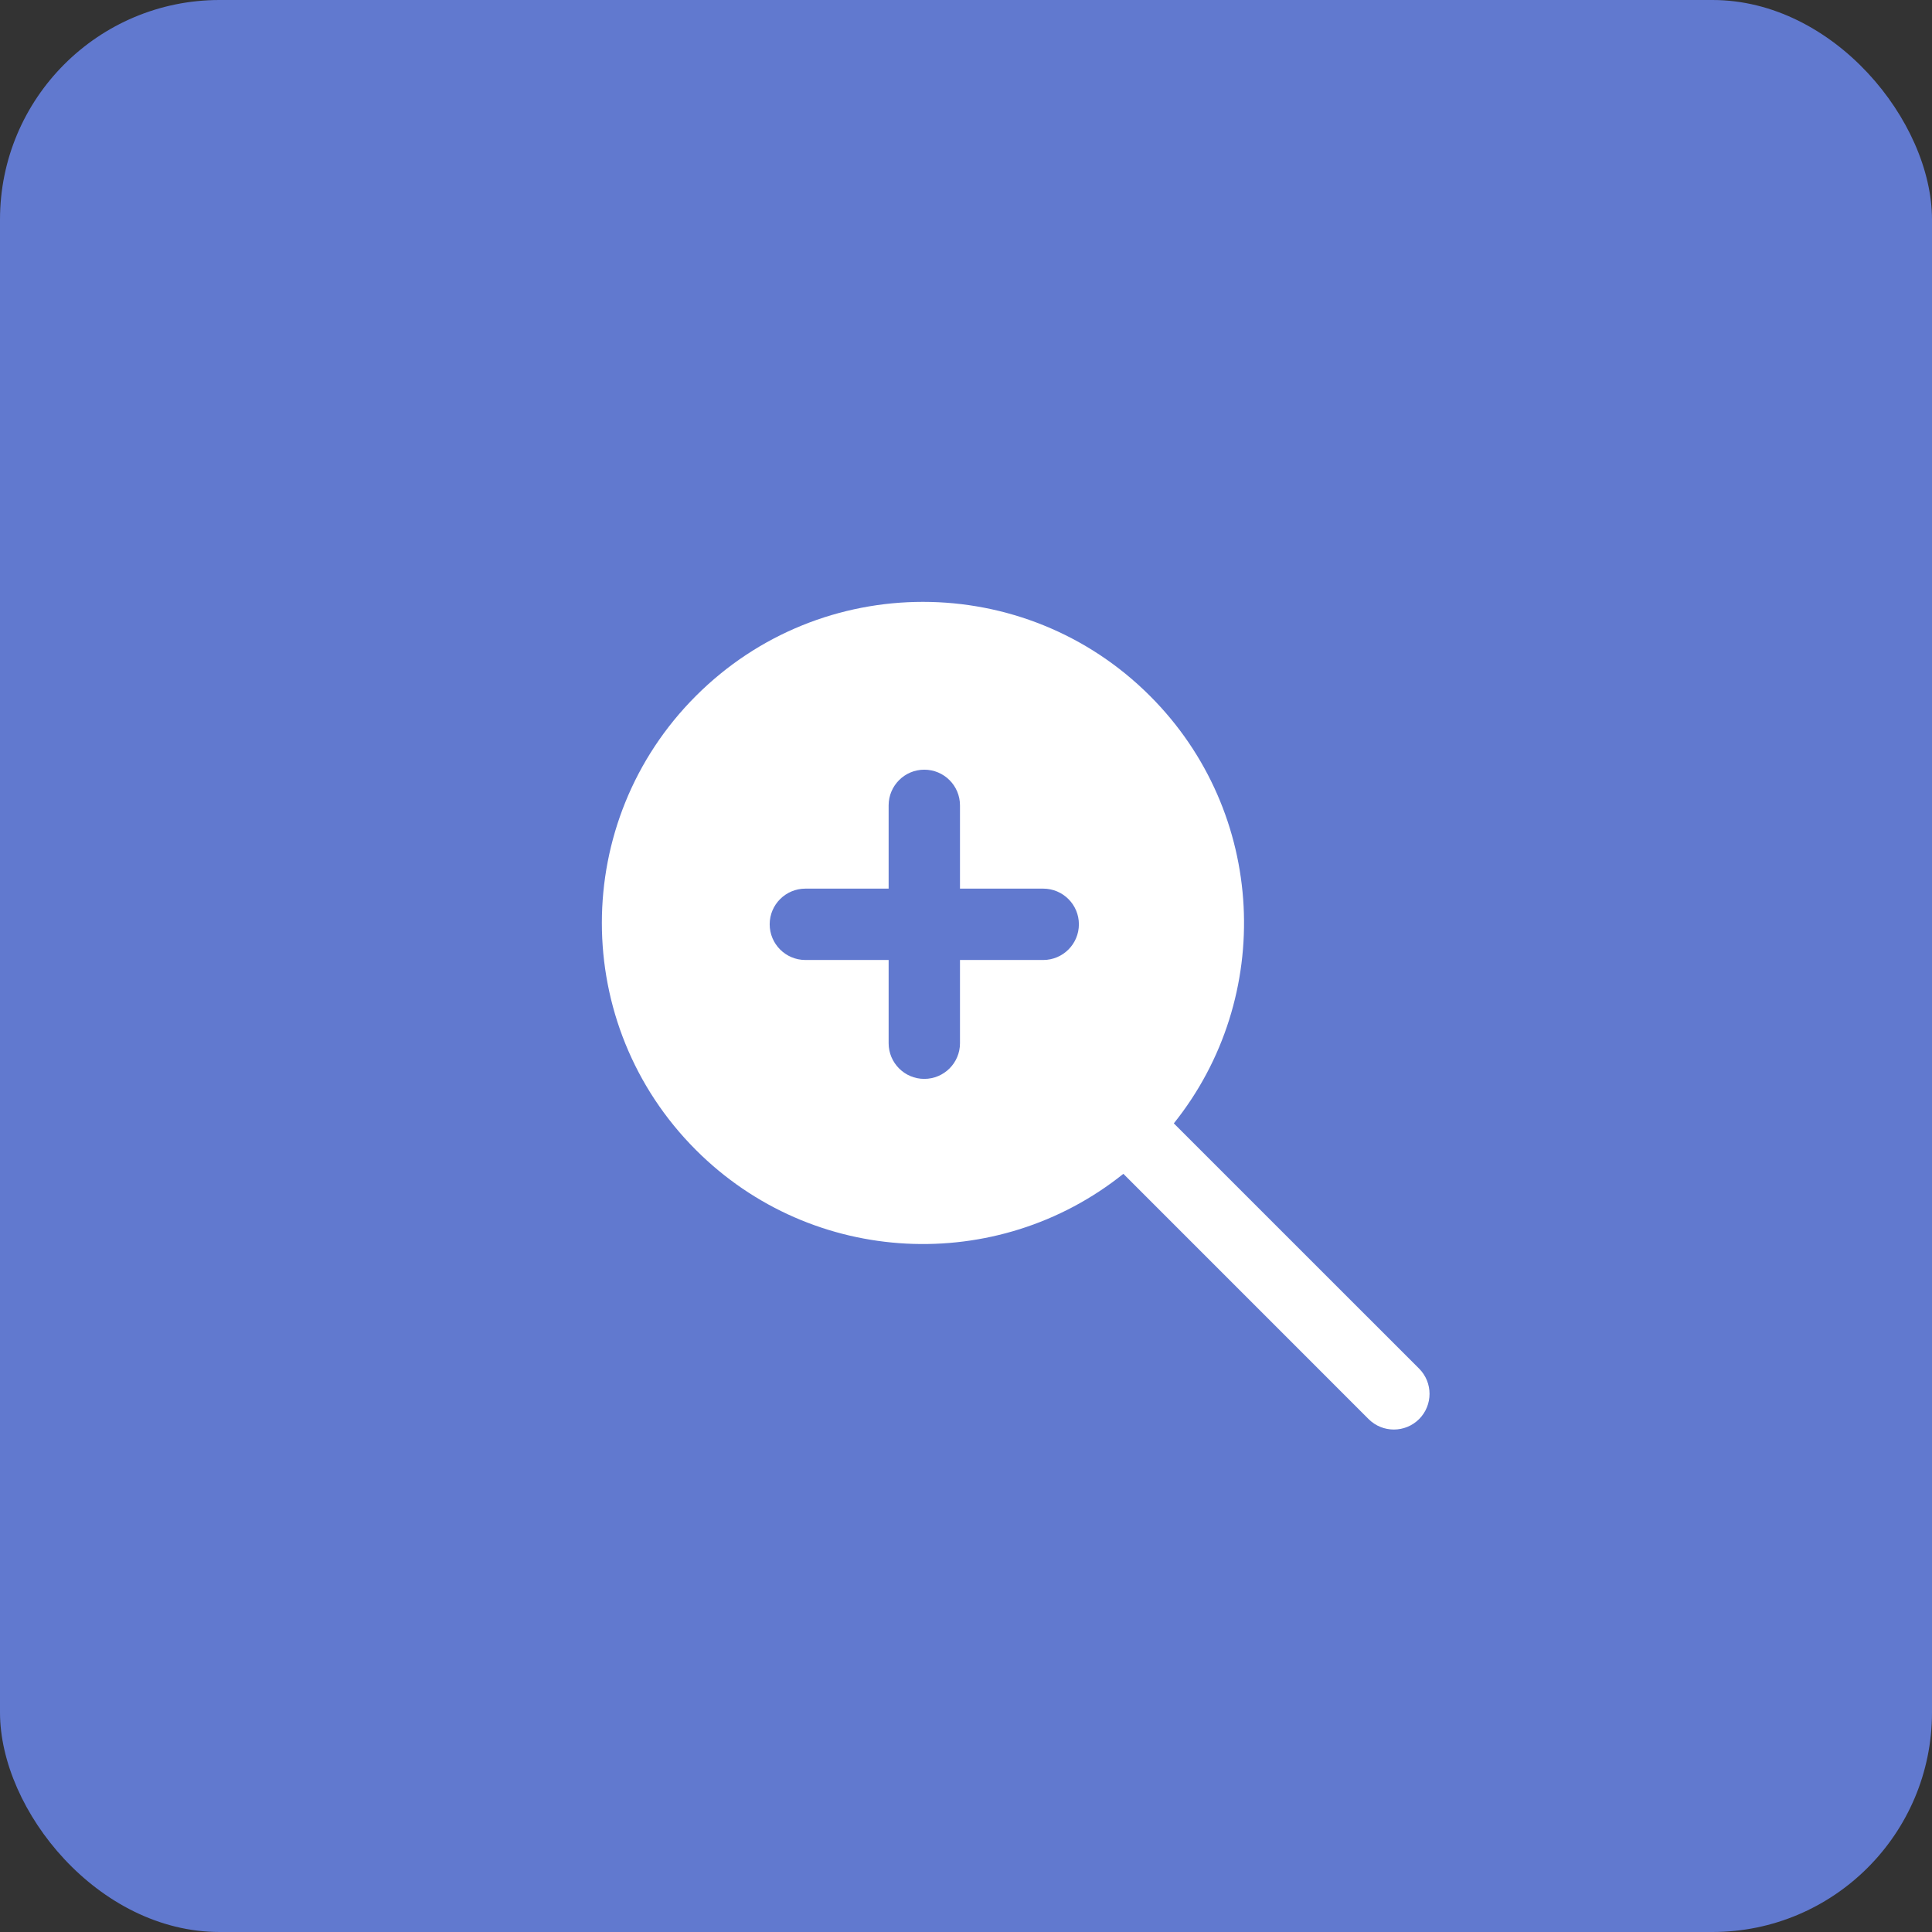 <?xml version="1.0" encoding="UTF-8"?> <svg xmlns="http://www.w3.org/2000/svg" width="44" height="44" viewBox="0 0 44 44" fill="none"><rect x="0" y="0" width="44" height="44" fill="#333333" stroke="none"/><rect width="44" height="44" rx="5" fill="#6179CF"></rect><path fill-rule="evenodd" clip-rule="evenodd" d="M25.584 26.733C22.713 29.033 18.51 28.852 15.849 26.19C12.993 23.334 12.993 18.704 15.849 15.849C18.704 12.993 23.334 12.993 26.19 15.849C28.852 18.51 29.033 22.713 26.733 25.584L32.319 31.169C32.636 31.487 32.636 32.001 32.319 32.319C32.001 32.636 31.487 32.636 31.169 32.319L25.584 26.733ZM17.529 21.05C17.529 20.602 17.893 20.238 18.342 20.238H20.238V18.342C20.238 17.893 20.602 17.529 21.05 17.529C21.499 17.529 21.863 17.893 21.863 18.342V20.238H23.759C24.207 20.238 24.571 20.602 24.571 21.05C24.571 21.499 24.207 21.863 23.759 21.863H21.863V23.759C21.863 24.207 21.499 24.571 21.05 24.571C20.602 24.571 20.238 24.207 20.238 23.759V21.863H18.342C17.893 21.863 17.529 21.499 17.529 21.05Z" fill="white"></path></svg> 